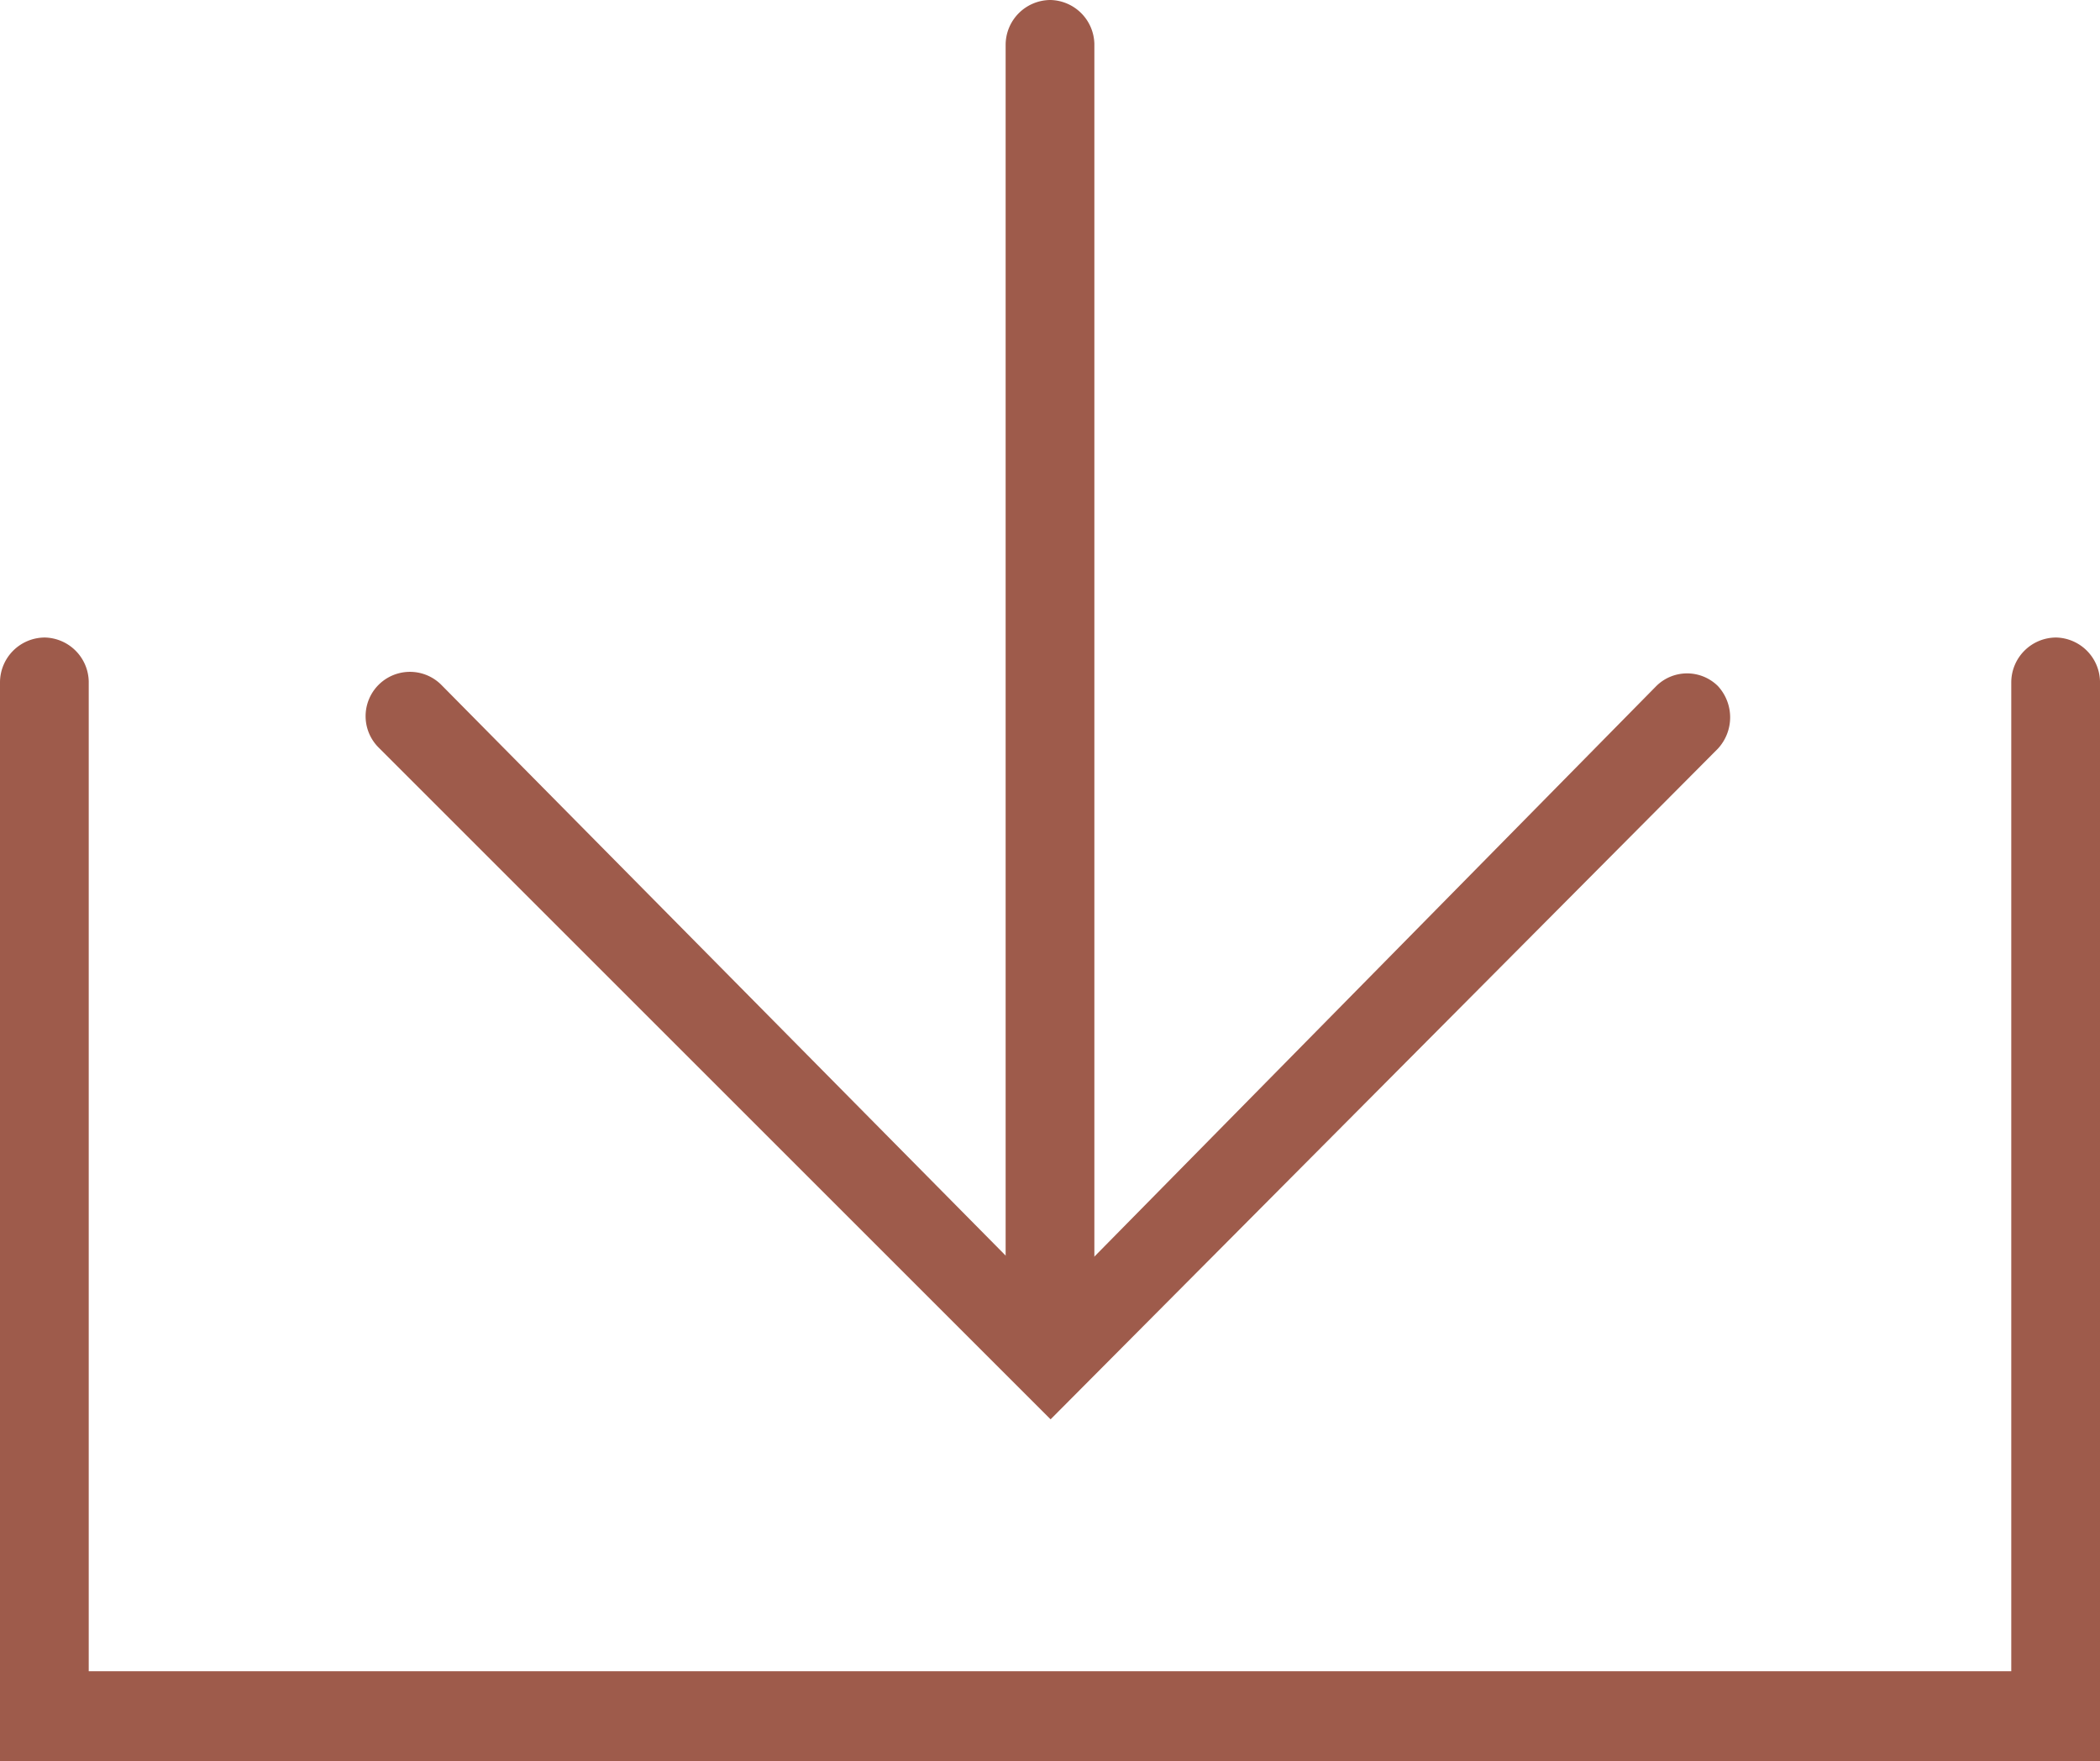<svg id="Ebene_1" data-name="Ebene 1" xmlns="http://www.w3.org/2000/svg" width="17.75" height="14.89" viewBox="0 0 17.75 14.89"><defs><style>.cls-1{fill:#9e5b4b;}</style></defs><title>picto_download_verenahof_1_on</title><path class="cls-1" d="M17.75,14.89H0V5.77a.38.38,0,0,1,.38-.38h0a.38.38,0,0,1,.37.37h0v8.37H17V5.77a.38.38,0,0,1,.38-.38.38.38,0,0,1,.37.37h0Z" transform="translate(0 0)"/><path class="cls-1" d="M8.88,12,3.2,6.32a.37.37,0,1,1,.53-.53L8.88,11,14,5.8a.37.37,0,0,1,.52,0h0a.39.39,0,0,1,0,.53Z" transform="translate(0 0)"/><path class="cls-1" d="M8.88,11.43a.38.38,0,0,1-.38-.36h0V.38A.38.38,0,0,1,8.88,0h0a.38.38,0,0,1,.37.37h0V11.06a.36.36,0,0,1-.35.37Z" transform="translate(0 0)"/></svg>
